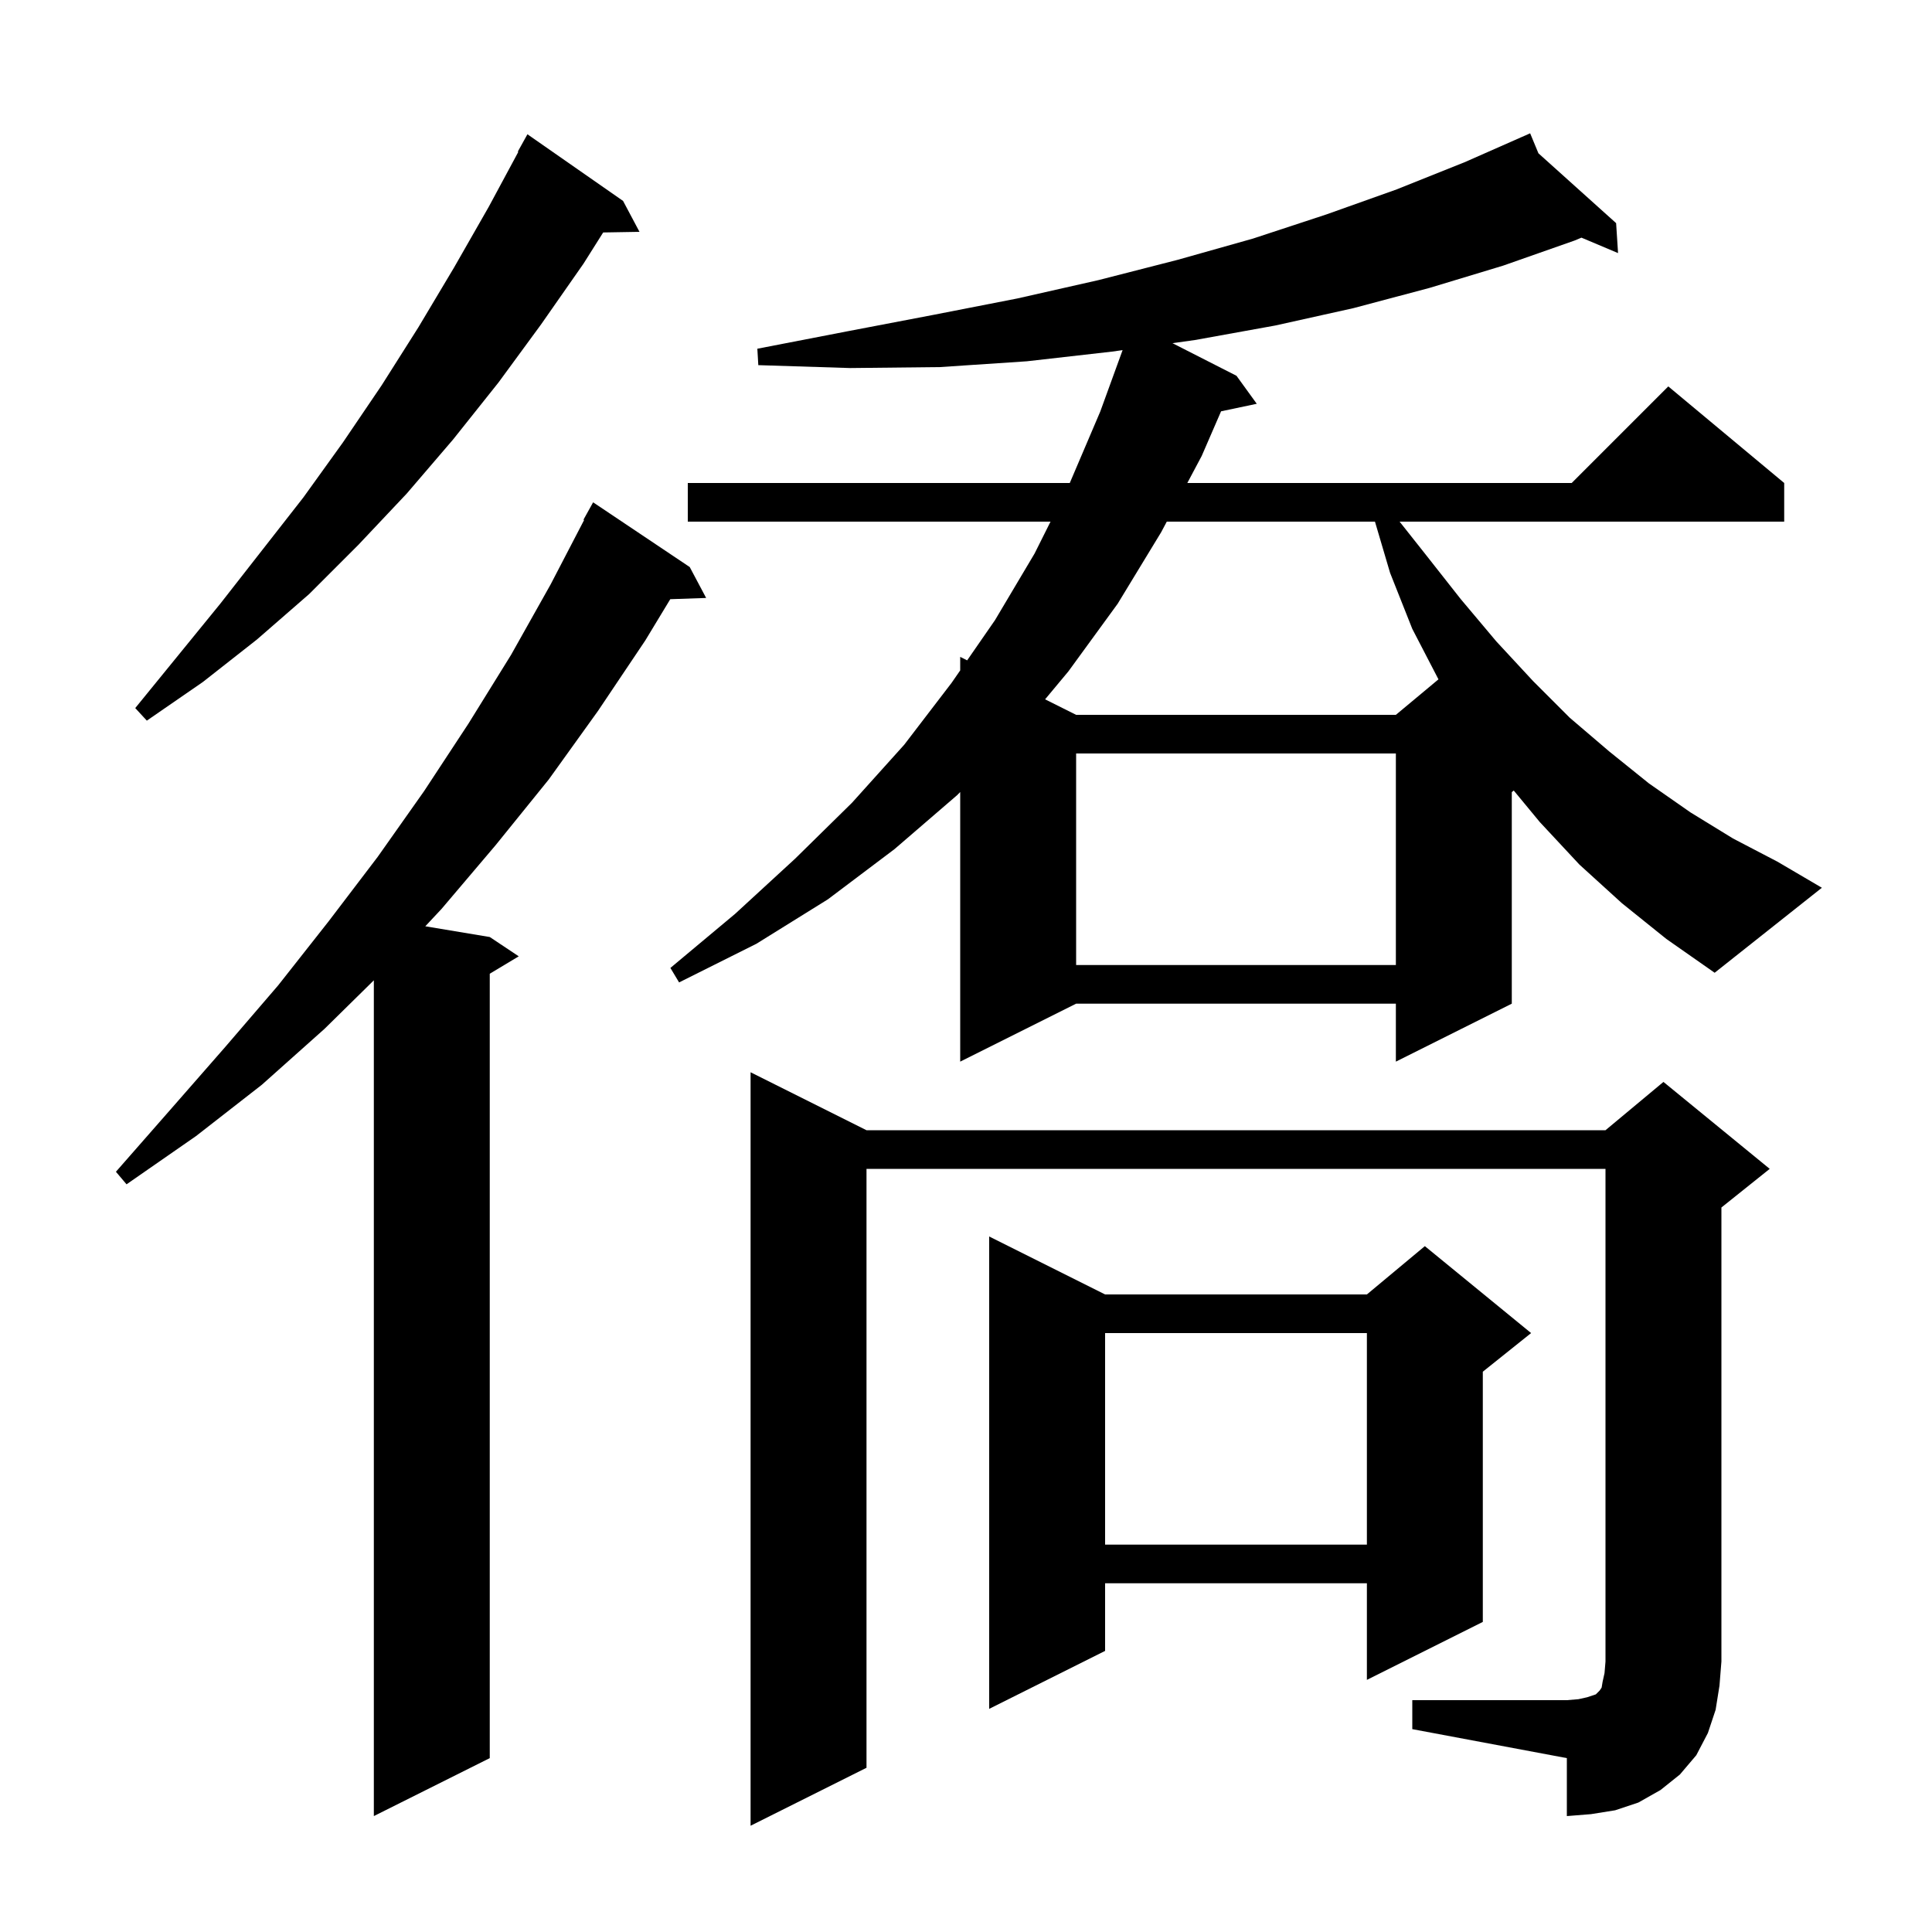 <svg xmlns="http://www.w3.org/2000/svg" xmlns:xlink="http://www.w3.org/1999/xlink" version="1.1" baseProfile="full" viewBox="0 0 200 200" width="200" height="200"><g fill="currentColor"><path d="M 71.4 58.7 L 73.1 61.9 L 69.386 62.028 L 66.8 66.3 L 61.9 73.6 L 56.8 80.7 L 51.3 87.5 L 45.7 94.1 L 44.026 95.888 L 50.7 97.0 L 53.7 99.0 L 50.7 100.8 L 50.7 182.0 L 38.7 188.0 L 38.7 101.482 L 33.6 106.5 L 27.1 112.3 L 20.3 117.6 L 13.1 122.6 L 12.0 121.3 L 17.7 114.8 L 23.3 108.4 L 28.8 102.0 L 34.0 95.4 L 39.1 88.7 L 43.9 81.9 L 48.5 74.9 L 52.9 67.8 L 57.0 60.5 L 60.468 53.83 L 60.4 53.8 L 61.4 52.0 Z M 146.2 176.0 L 162.2 176.0 L 163.4 175.9 L 164.3 175.7 L 165.2 175.4 L 165.6 175.0 L 165.8 174.7 L 165.9 174.1 L 166.1 173.2 L 166.2 172.0 L 166.2 121.0 L 89.7 121.0 L 89.7 183.0 L 77.7 189.0 L 77.7 111.0 L 89.7 117.0 L 166.2 117.0 L 172.2 112.0 L 183.2 121.0 L 178.2 125.0 L 178.2 172.0 L 178.0 174.5 L 177.6 177.0 L 176.8 179.4 L 175.6 181.7 L 173.9 183.7 L 171.9 185.3 L 169.6 186.6 L 167.2 187.4 L 164.7 187.8 L 162.2 188.0 L 162.2 182.0 L 146.2 179.0 Z M 114.4 134.0 L 141.5 134.0 L 147.5 129.0 L 158.5 138.0 L 153.5 142.0 L 153.5 167.9 L 141.5 173.9 L 141.5 163.9 L 114.4 163.9 L 114.4 170.9 L 102.4 176.9 L 102.4 128.0 Z M 114.4 138.0 L 114.4 159.9 L 141.5 159.9 L 141.5 138.0 Z M 167.9 93.5 L 163.5 89.5 L 159.4 85.1 L 156.704 81.837 L 156.5 82.0 L 156.5 103.9 L 144.5 109.9 L 144.5 103.9 L 111.4 103.9 L 99.4 109.9 L 99.4 81.99 L 99.1 82.3 L 92.6 87.9 L 85.7 93.1 L 78.3 97.7 L 70.3 101.7 L 69.4 100.2 L 76.1 94.6 L 82.3 88.9 L 88.2 83.1 L 93.6 77.1 L 98.5 70.7 L 99.4 69.4 L 99.4 68.0 L 100.12 68.36 L 103.0 64.2 L 107.1 57.3 L 108.75 54.0 L 71.2 54.0 L 71.2 50.0 L 110.743 50.0 L 113.9 42.6 L 116.211 36.245 L 115.1 36.4 L 106.3 37.4 L 97.3 38.0 L 88.0 38.1 L 78.5 37.8 L 78.4 36.1 L 87.7 34.3 L 96.6 32.6 L 105.3 30.9 L 113.7 29.0 L 121.9 26.9 L 129.7 24.7 L 137.3 22.2 L 144.6 19.6 L 151.6 16.8 L 157.418 14.233 L 157.4 14.2 L 157.431 14.228 L 158.4 13.8 L 159.258 15.87 L 167.3 23.1 L 167.5 26.2 L 163.712 24.602 L 163.0 24.9 L 155.6 27.5 L 148.0 29.8 L 140.1 31.9 L 132.0 33.7 L 123.7 35.2 L 121.372 35.525 L 128.0 38.9 L 130.1 41.8 L 126.405 42.578 L 124.4 47.2 L 122.911 50.0 L 162.7 50.0 L 172.7 40.0 L 184.7 50.0 L 184.7 54.0 L 144.887 54.0 L 147.5 57.3 L 151.2 62.0 L 154.9 66.4 L 158.7 70.5 L 162.5 74.3 L 166.6 77.8 L 170.7 81.1 L 175.0 84.1 L 179.4 86.8 L 184.0 89.2 L 188.6 91.9 L 177.5 100.7 L 172.5 97.2 Z M 111.4 78.0 L 111.4 99.9 L 144.5 99.9 L 144.5 78.0 Z M 64.5 20.8 L 66.2 24.0 L 62.441 24.064 L 60.4 27.3 L 56.0 33.6 L 51.6 39.6 L 46.9 45.5 L 42.1 51.1 L 37.1 56.4 L 32.0 61.5 L 26.6 66.2 L 21.0 70.6 L 15.2 74.6 L 14.0 73.3 L 22.8 62.5 L 31.4 51.5 L 35.5 45.8 L 39.5 39.9 L 43.3 33.9 L 47.0 27.7 L 50.6 21.4 L 53.655 15.726 L 53.6 15.7 L 54.6 13.9 Z M 120.785 54.0 L 120.2 55.1 L 115.7 62.5 L 110.6 69.5 L 108.188 72.394 L 111.4 74.0 L 144.5 74.0 L 148.909 70.325 L 146.2 65.1 L 143.9 59.3 L 142.336 54.0 Z "/></g></svg>